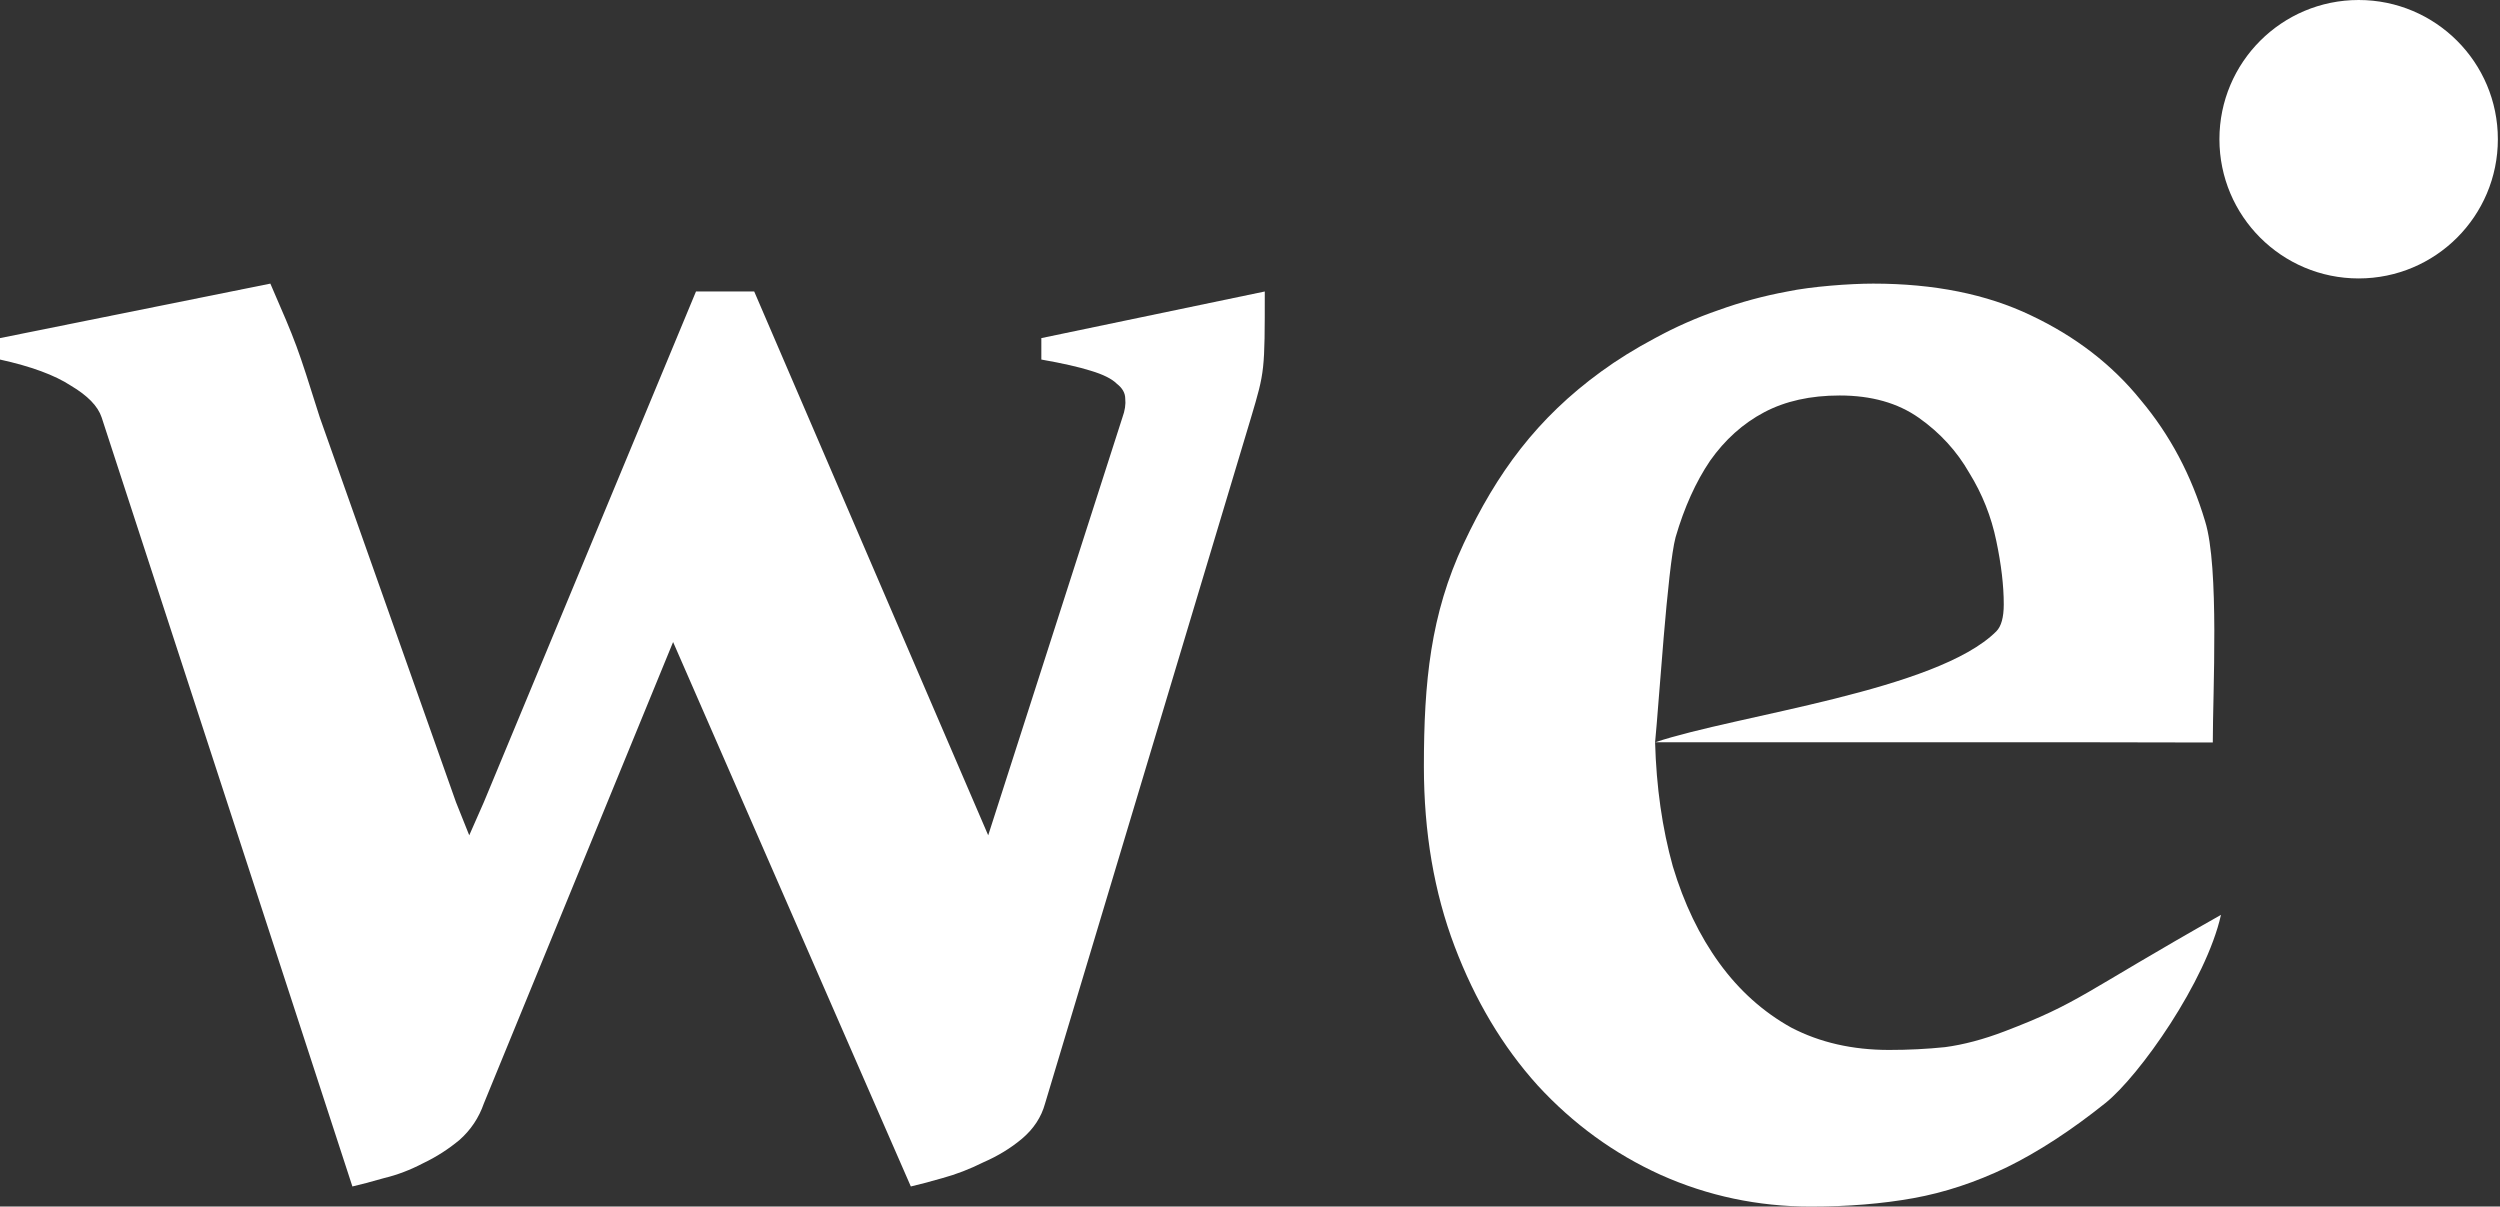 <svg width="777" height="375" viewBox="0 0 777 375" fill="none" xmlns="http://www.w3.org/2000/svg">
<rect x="0" y="0" width="777" height="375" fill="#333333" stroke="none"/>
<path d="M571.772 122.918C562.693 122.918 554.87 124.657 548.302 128.134C541.735 131.611 536.133 136.633 531.497 143.201C527.054 149.768 523.48 157.688 520.776 166.96C518.265 176.232 515.561 219.115 514.402 230.705C539.996 222.174 601.997 214.678 620.45 196.225C621.995 194.679 622.768 191.878 622.768 187.822C622.768 182.027 621.995 175.459 620.45 168.119C618.905 160.586 616.104 153.535 612.047 146.967C608.184 140.206 602.968 134.508 596.401 129.872C589.833 125.236 581.623 122.918 571.772 122.918ZM687.736 230.769C666.971 230.769 671.253 230.705 651.453 230.705H514.402C514.788 244.613 516.623 257.458 519.907 269.242C523.384 280.831 528.213 290.876 534.394 299.375C540.576 307.875 548.013 314.539 556.705 319.368C565.591 324.004 575.732 326.322 587.129 326.322C593.117 326.322 598.912 326.032 604.514 325.453C610.309 324.68 616.49 323.038 623.058 320.527C646.527 311.553 646.527 309.066 690.28 284.341C685.676 304.945 664.975 334.339 654.351 342.838C643.726 351.337 633.489 358.001 623.637 362.831C613.979 367.466 604.32 370.654 594.662 372.392C585.004 374.131 574.38 375 562.79 375C546.371 375 530.821 371.716 516.14 365.148C501.653 358.581 488.904 349.309 477.893 337.333C467.076 325.356 458.48 310.965 452.106 294.16C445.731 277.354 442.544 258.714 442.544 238.238C442.544 211.968 444.604 190.945 454.906 168.956C465.209 146.967 477.7 130.001 497.596 115.513C502.618 111.843 508.22 108.366 514.402 105.082C520.776 101.605 527.344 98.708 534.105 96.39C541.059 93.879 548.206 91.947 555.546 90.595C562.886 89.05 574.863 88.148 582.203 88.148C601.133 88.148 617.456 91.432 631.171 98C645.079 104.567 656.475 113.356 665.361 124.367C674.44 135.184 681.104 147.74 685.354 162.034C689.797 176.329 687.736 215.123 687.736 230.769Z" fill="white"/>
<path d="M388.844 129.711L324.809 342.967C323.65 347.216 321.235 350.886 317.565 353.977C314.088 356.875 310.128 359.289 305.686 361.221C301.436 363.346 297.186 364.988 292.937 366.147C288.88 367.306 285.596 368.175 283.085 368.754L209.199 199.541L150.38 342.967C148.835 347.409 146.323 351.176 142.846 354.267C139.369 357.164 135.603 359.579 131.546 361.511C127.49 363.635 123.433 365.181 119.377 366.147C115.32 367.306 112.036 368.175 109.525 368.754L31.583 129.711C30.424 126.234 27.236 122.95 22.021 119.86C16.999 116.576 9.658 113.871 0 111.747V105.082L84.027 88.148C92.269 107.143 92.269 107.143 99.384 129.711L141.72 249.313L145.84 259.615L150.38 249.313L216.314 90.595H234.407L307.134 259.615L348.858 129.711C349.631 127.586 349.921 125.655 349.727 123.916C349.727 122.178 348.858 120.632 347.12 119.28C345.574 117.735 342.87 116.383 339.007 115.224C335.337 114.065 330.218 112.906 323.65 111.747V105.082L393.093 90.595C393.093 115.385 393.093 115.385 388.844 129.711Z" fill="white"/>
<path d="M776.335 43.269C776.335 67.166 756.963 86.538 733.066 86.538C709.169 86.538 689.796 67.166 689.796 43.269C689.796 19.372 709.169 0 733.066 0C756.963 0 776.335 19.372 776.335 43.269Z" fill="white"/>
</svg>
